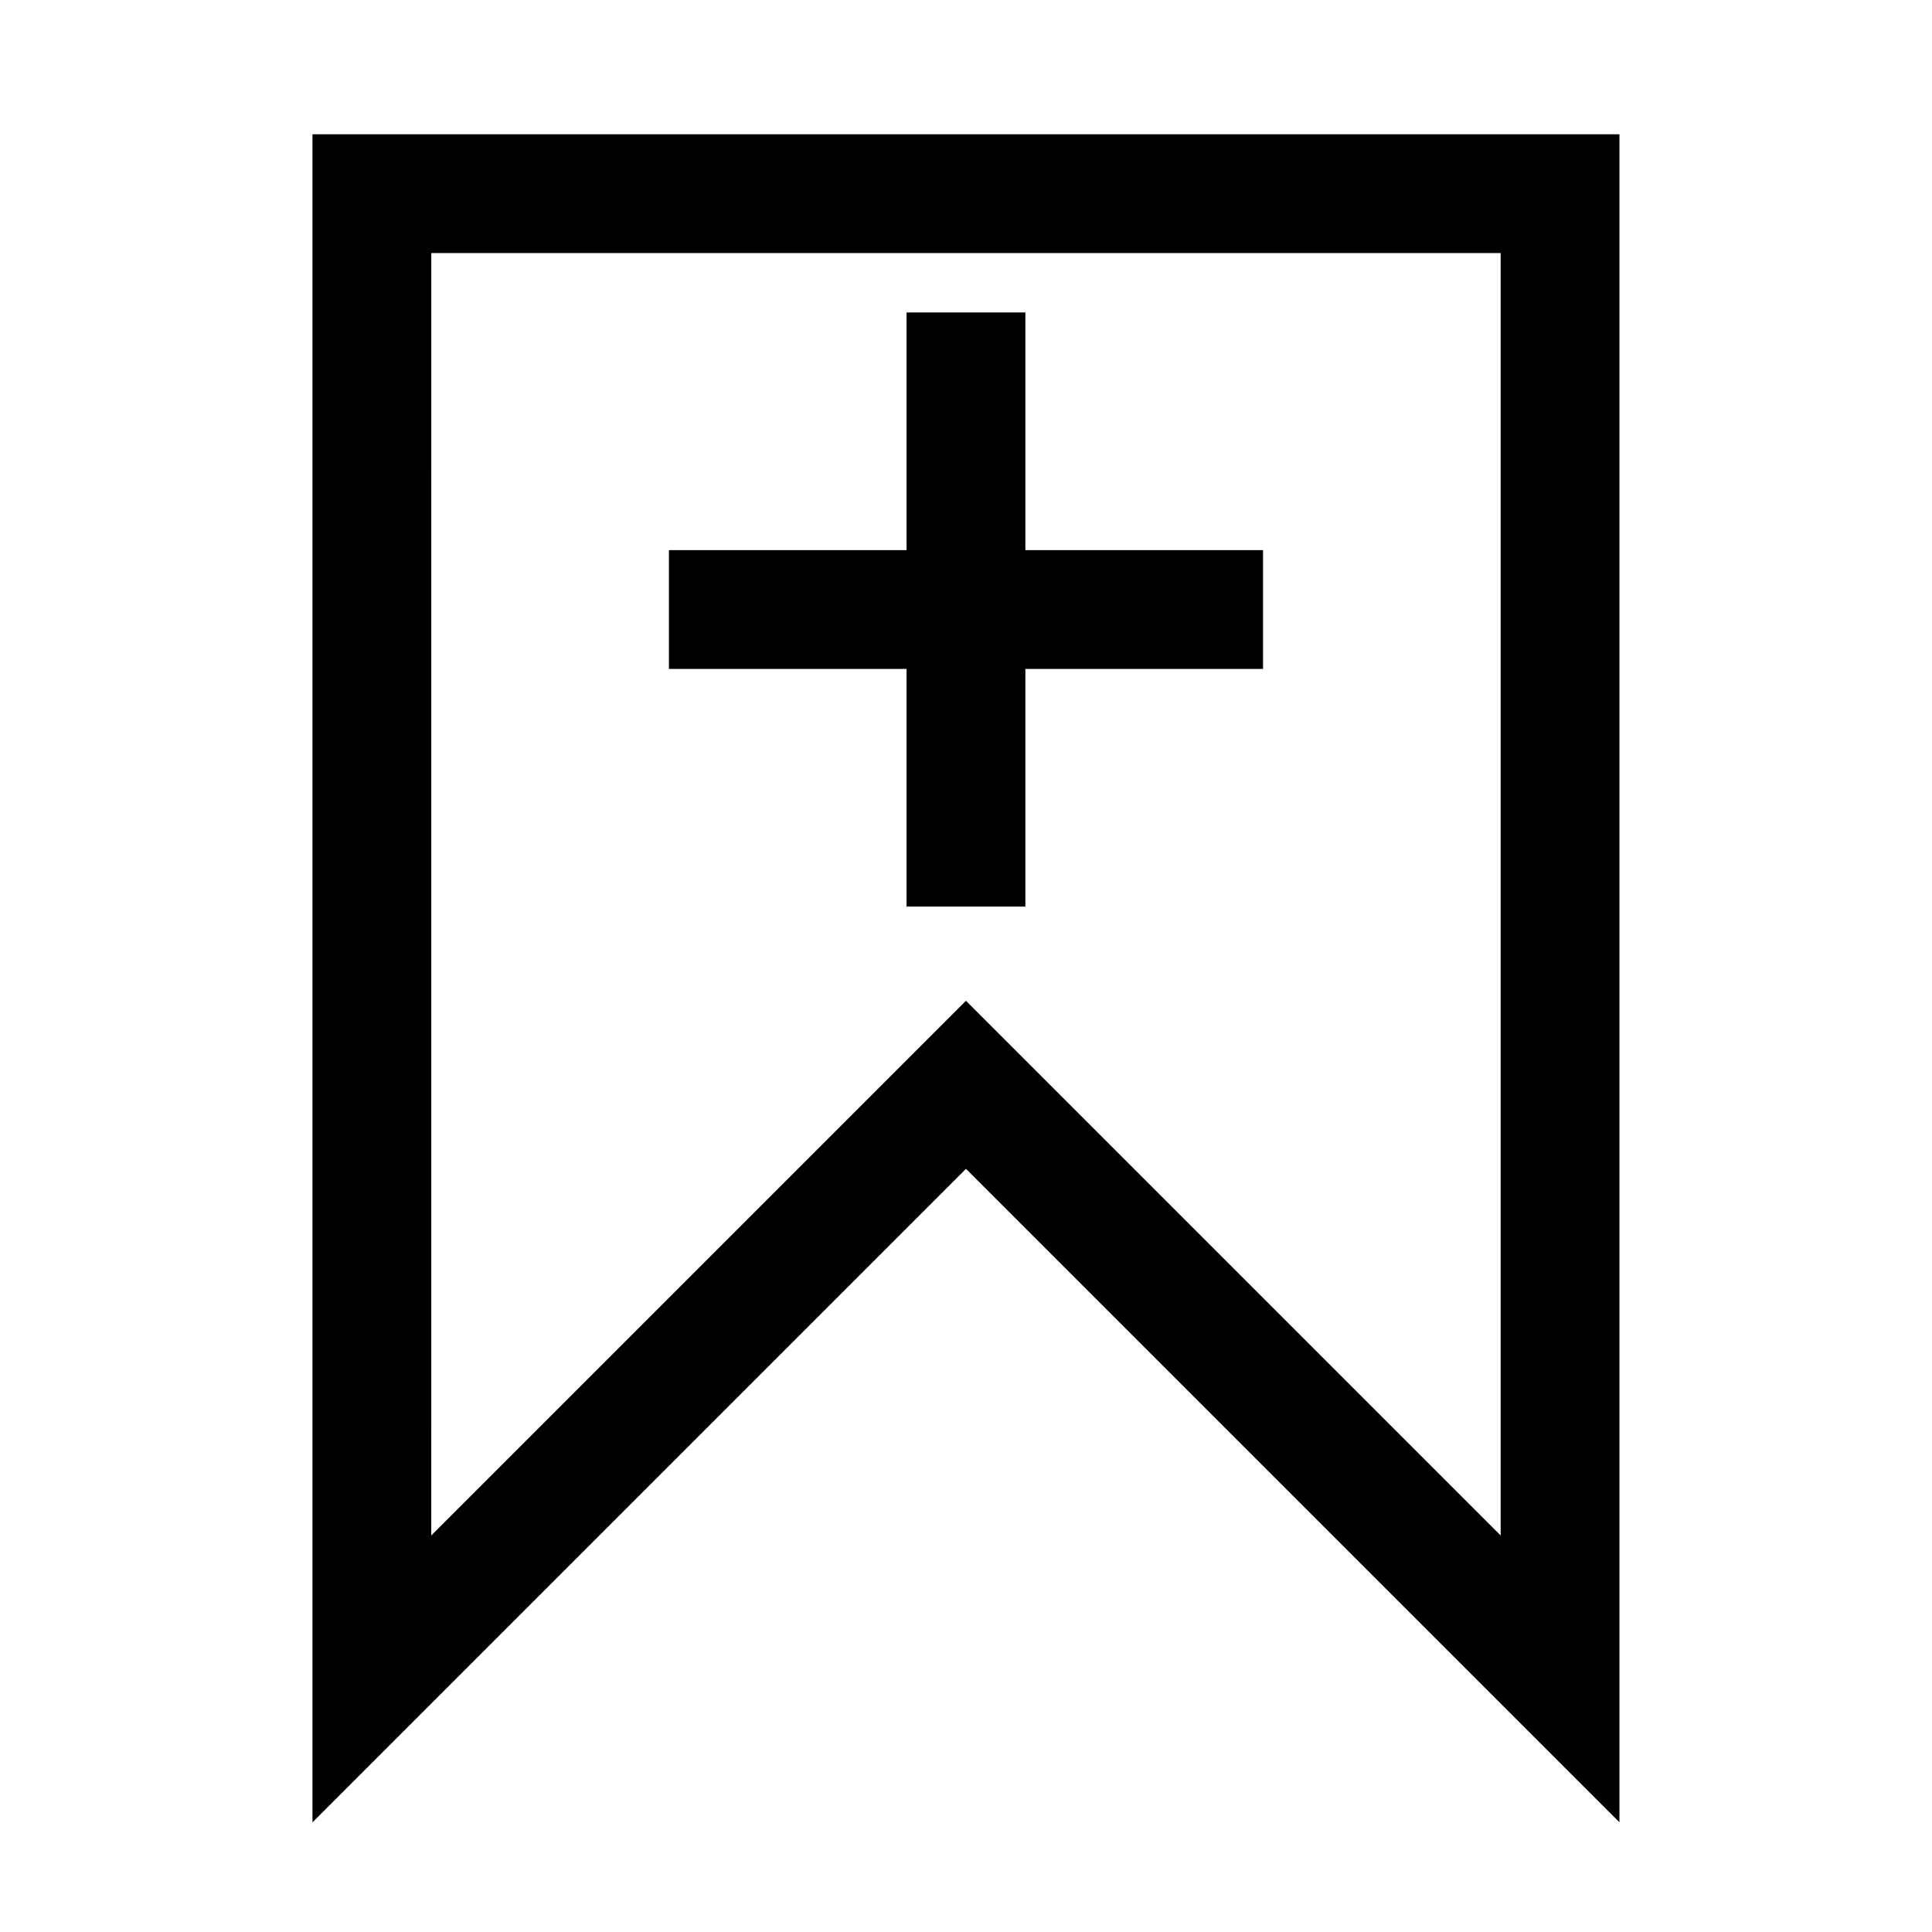 <?xml version="1.0" encoding="UTF-8"?>
<!-- Uploaded to: SVG Repo, www.svgrepo.com, Generator: SVG Repo Mixer Tools -->
<svg fill="#000000" width="800px" height="800px" version="1.1" viewBox="144 144 512 512" xmlns="http://www.w3.org/2000/svg">
 <path d="m226.81 179.58v447.35l173.18-173.18 173.18 173.18v-447.35zm31.488 31.488h283.39v339.85l-141.7-141.7-141.7 141.7zm125.95 15.746v62.977l-62.977-0.004v31.488h62.977v62.977h31.488v-62.977h62.977v-31.488h-62.977v-62.977z"/>
</svg>